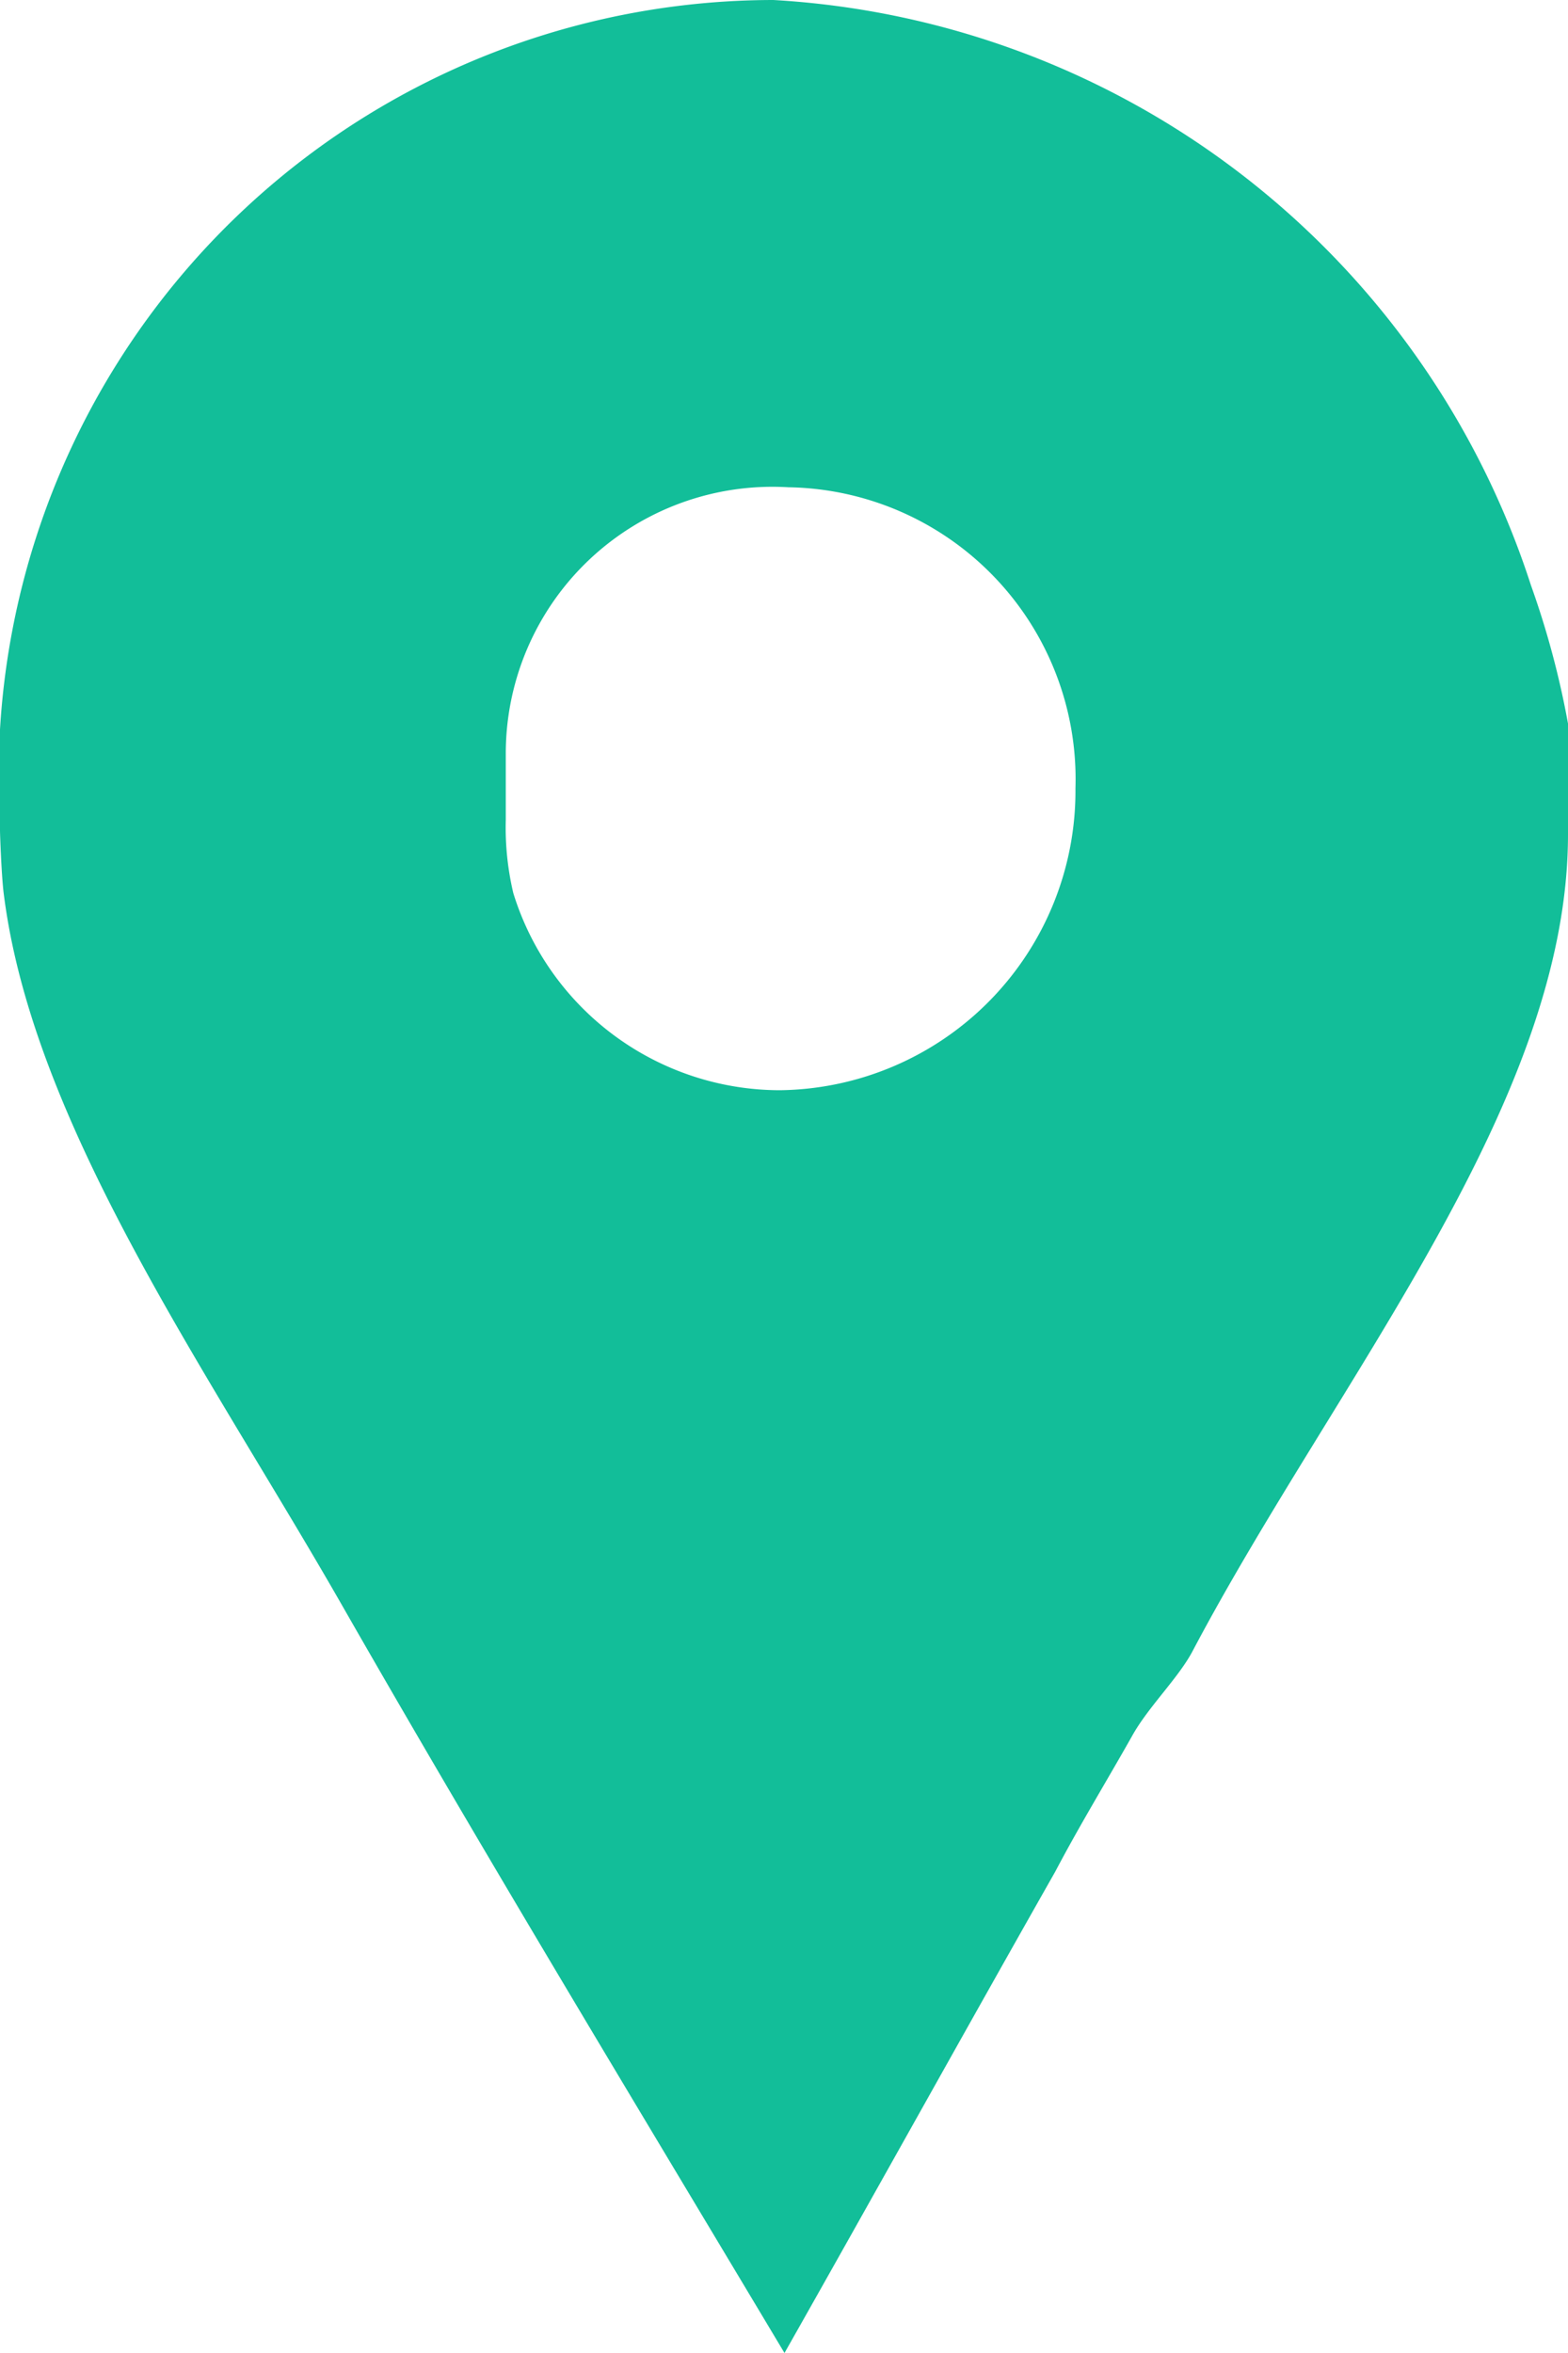 <svg xmlns="http://www.w3.org/2000/svg" width="16" height="24" viewBox="0 0 16 24">
<defs>
    <style>
      .cls-1 {
        fill: #12be99;
        fill-rule: evenodd;
      }
    </style>
  </defs>
  <path id="Forma_1" data-name="Forma 1" class="cls-1" d="M990.622,7193.97a8.643,8.643,0,0,0-7.73-5.97,7.911,7.911,0,0,0-7.892,7.44v1.03c0,0.04.014,0.43,0.035,0.62,0.289,2.39,2.113,4.93,3.476,7.32,1.466,2.56,2.987,5.07,4.494,7.59,0.929-1.64,1.855-3.31,2.763-4.91,0.247-.47.534-0.94,0.782-1.38,0.165-.3.481-0.6,0.625-0.88,1.466-2.77,3.825-5.57,3.825-8.32v-1.13A8.909,8.909,0,0,0,990.622,7193.97Zm-7.666,5.15a2.851,2.851,0,0,1-2.718-2.01,2.9,2.9,0,0,1-.077-0.75v-0.66a2.721,2.721,0,0,1,2.884-2.73,2.977,2.977,0,0,1,2.929,3.07A3.053,3.053,0,0,1,982.956,7199.12Z" transform="translate(-975 -7188)"/>
</svg>
